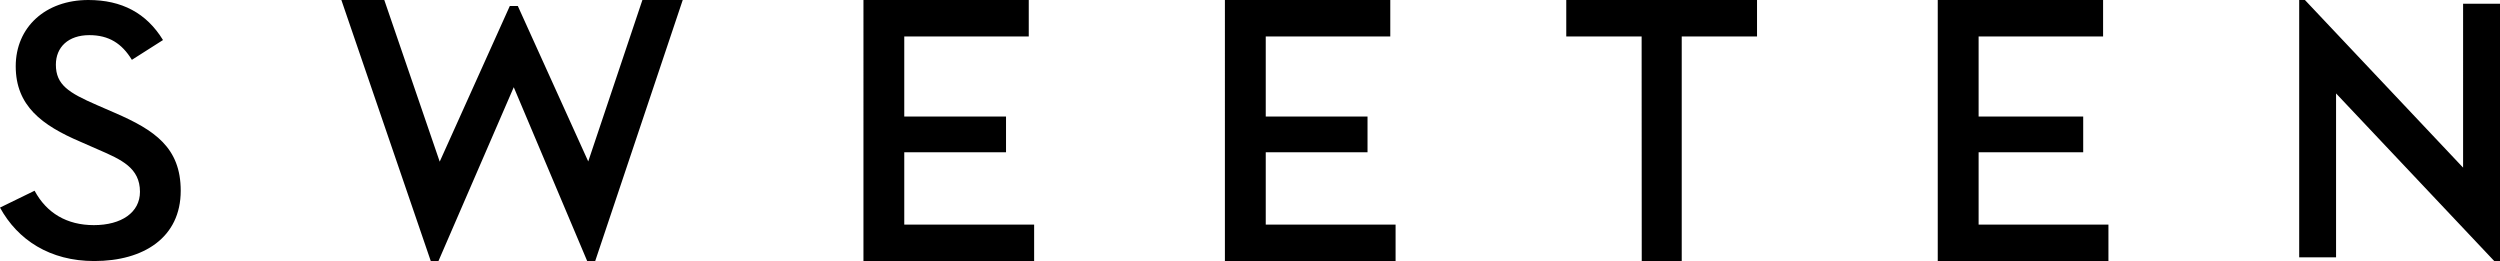 <svg xmlns:xlink="http://www.w3.org/1999/xlink" xmlns="http://www.w3.org/2000/svg" viewBox="0 0 249 26" height="26" width="249" fill="currentColor" fill-rule="evenodd" style="color:#000000" class="logo"> <path d="M3.444 18.996c1.2 2.23 3.22 3.427 5.902 3.427 2.756 0 4.595-1.264 4.595-3.317 0-2.387-1.84-3.203-4.136-4.2L8 14.114C4.175 12.48 1.566 10.54 1.566 6.6 1.566 2.717 4.518 0 8.8 0c3.33 0 5.787 1.3 7.435 3.988l-3.1 1.972C12.138 4.323 10.837 3.5 8.9 3.5c-2.1 0-3.335 1.194-3.335 2.943 0 2 1.265 2.795 4.096 4.024l1.8.783C15.396 12.958 18 14.7 18 18.998 18 23.647 14.324 26 9.384 26 4.976 26 1.762 23.9 0 20.676l3.444-1.68zM34 0h4.275l5.52 16.1L50.776.6h.8l7.012 15.48L63.983 0H68l-8.718 26h-.798L51.17 8.685 43.67 26h-.765zm52 0h16.464v3.632h-12.4v7.974H100.2v3.558H90.065v7.204H103V26H86zm36 0h16.472v3.632h-12.404v7.974h10.137v3.558h-10.137v7.204H139V26h-17zm41.506 3.632H156V0h19v3.632h-7.5V26h-3.983zM193 0h16.468v3.632H197.07v7.974h10.417v3.558H197.07v7.204H210V26h-17zm39.672 9.305V25.63H229V0h.57l15.754 16.695V.37H249V26h-.572z"></path> </svg>